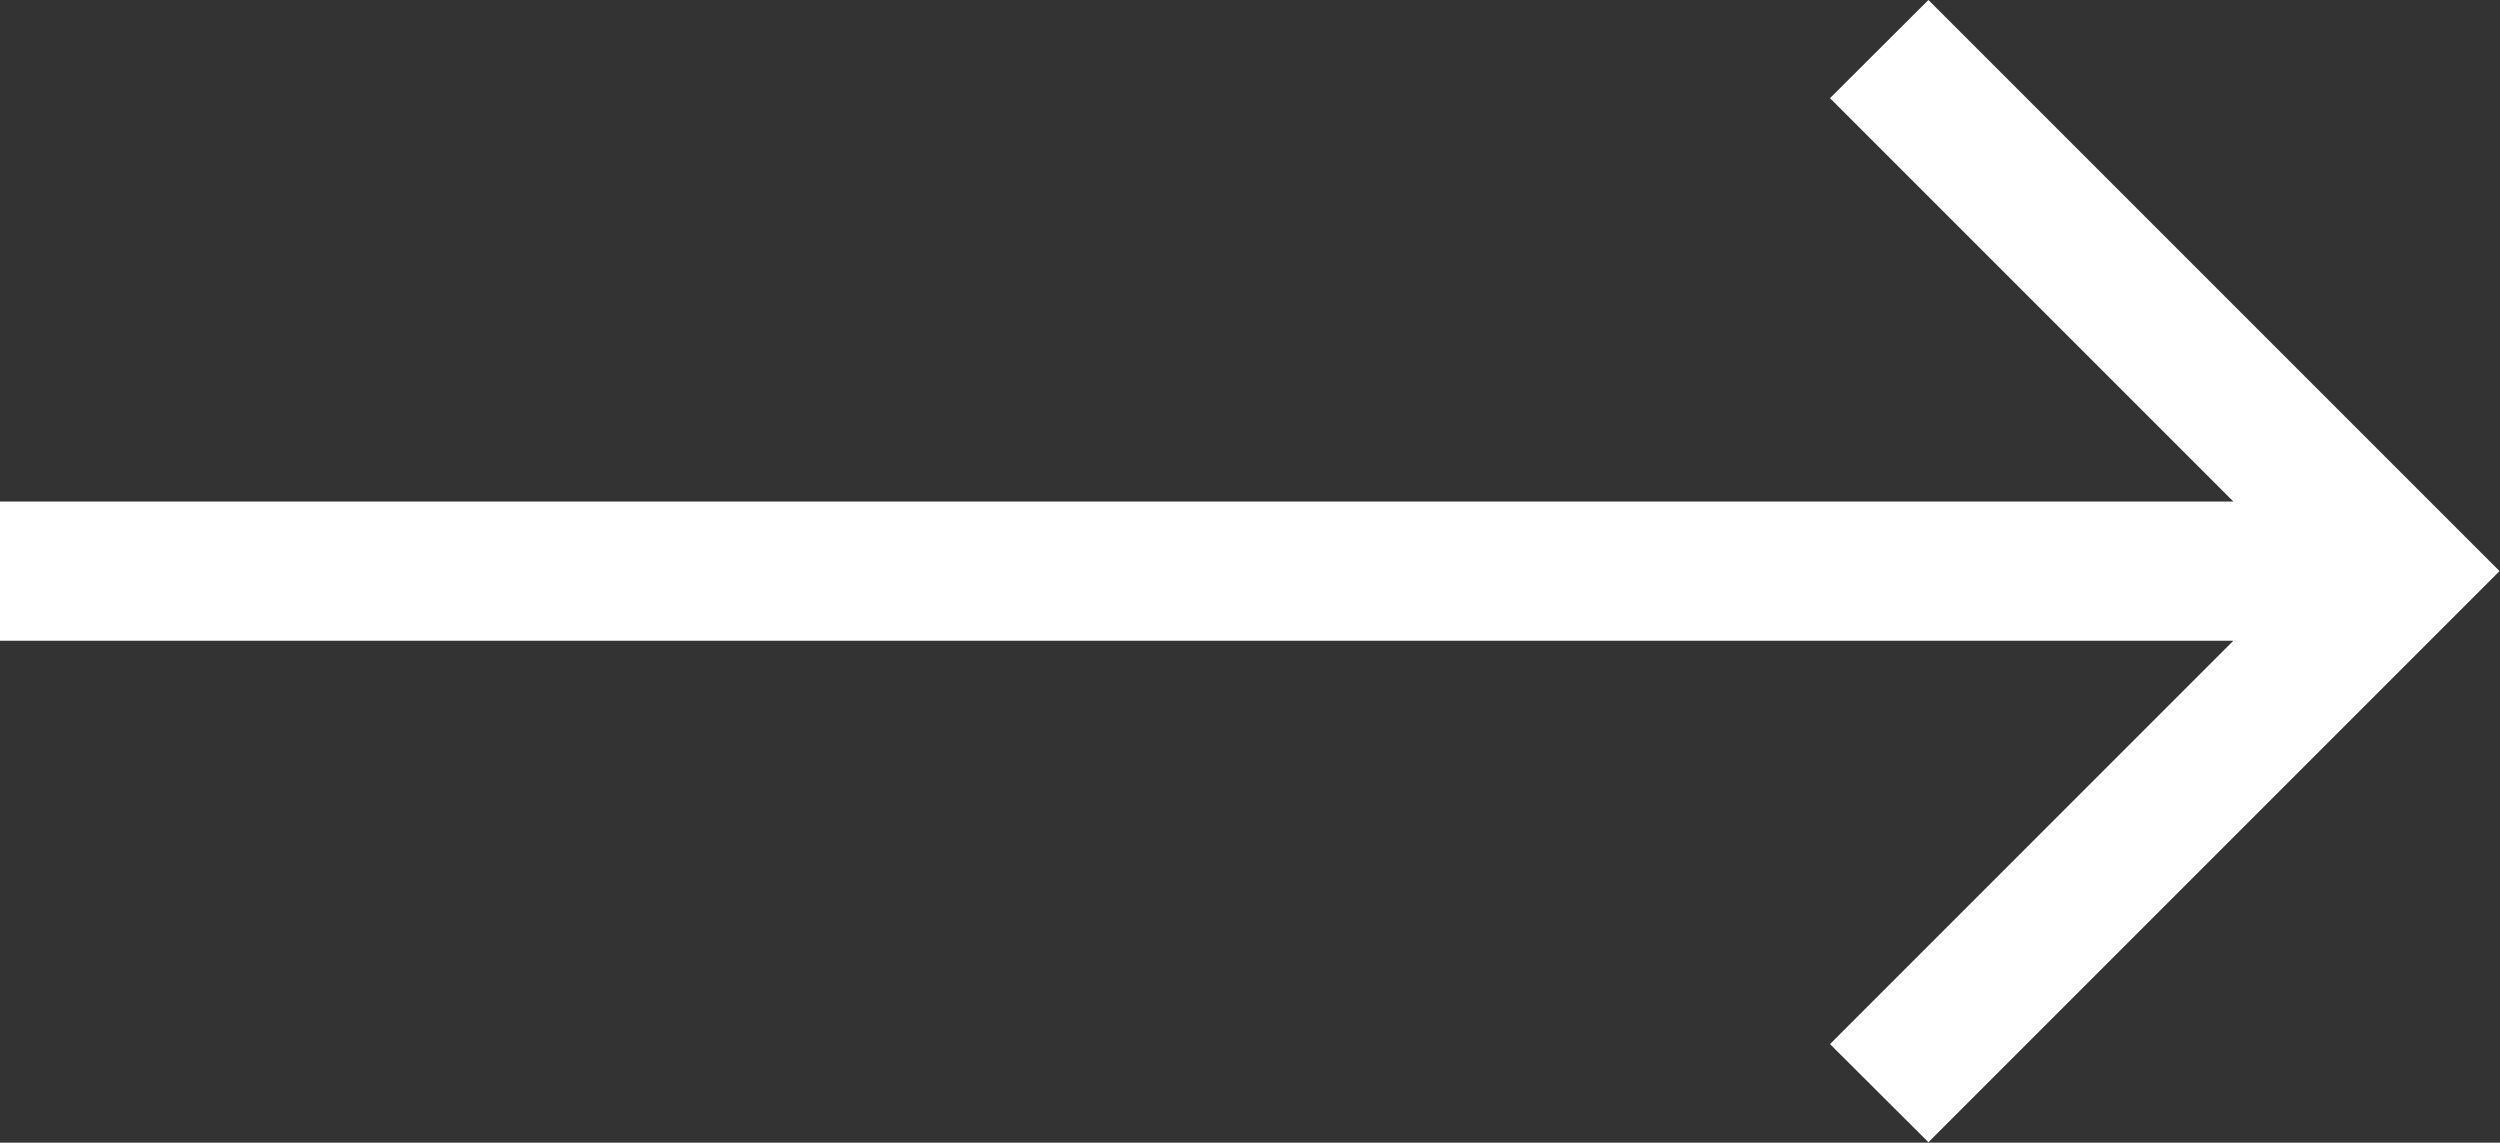 <?xml version="1.0" encoding="UTF-8"?>
<svg width="862px" height="394px" viewBox="0 0 862 394" version="1.1" xmlns="http://www.w3.org/2000/svg" xmlns:xlink="http://www.w3.org/1999/xlink">
    <rect x="0" y="0" width="862" height="394" fill="#333333" stroke="none"/>
    <title>noun-arrow-7561747</title>
    <g id="Page-1" stroke="none" stroke-width="1" fill="none" fill-rule="evenodd">
        <g id="noun-arrow-7561747" transform="translate(430.92, 196.919) rotate(-270) translate(-430.92, -196.919) translate(234, -234)" fill="#FFFFFF" fill-rule="nonzero">
            <polygon id="Path" points="393.84 196.92 196.92 8.52651283e-14 0 196.92 33.844 230.858 172.924 91.778 172.924 861.838 220.924 861.838 220.924 91.778 360.004 230.858"></polygon>
        </g>
    </g>
</svg>